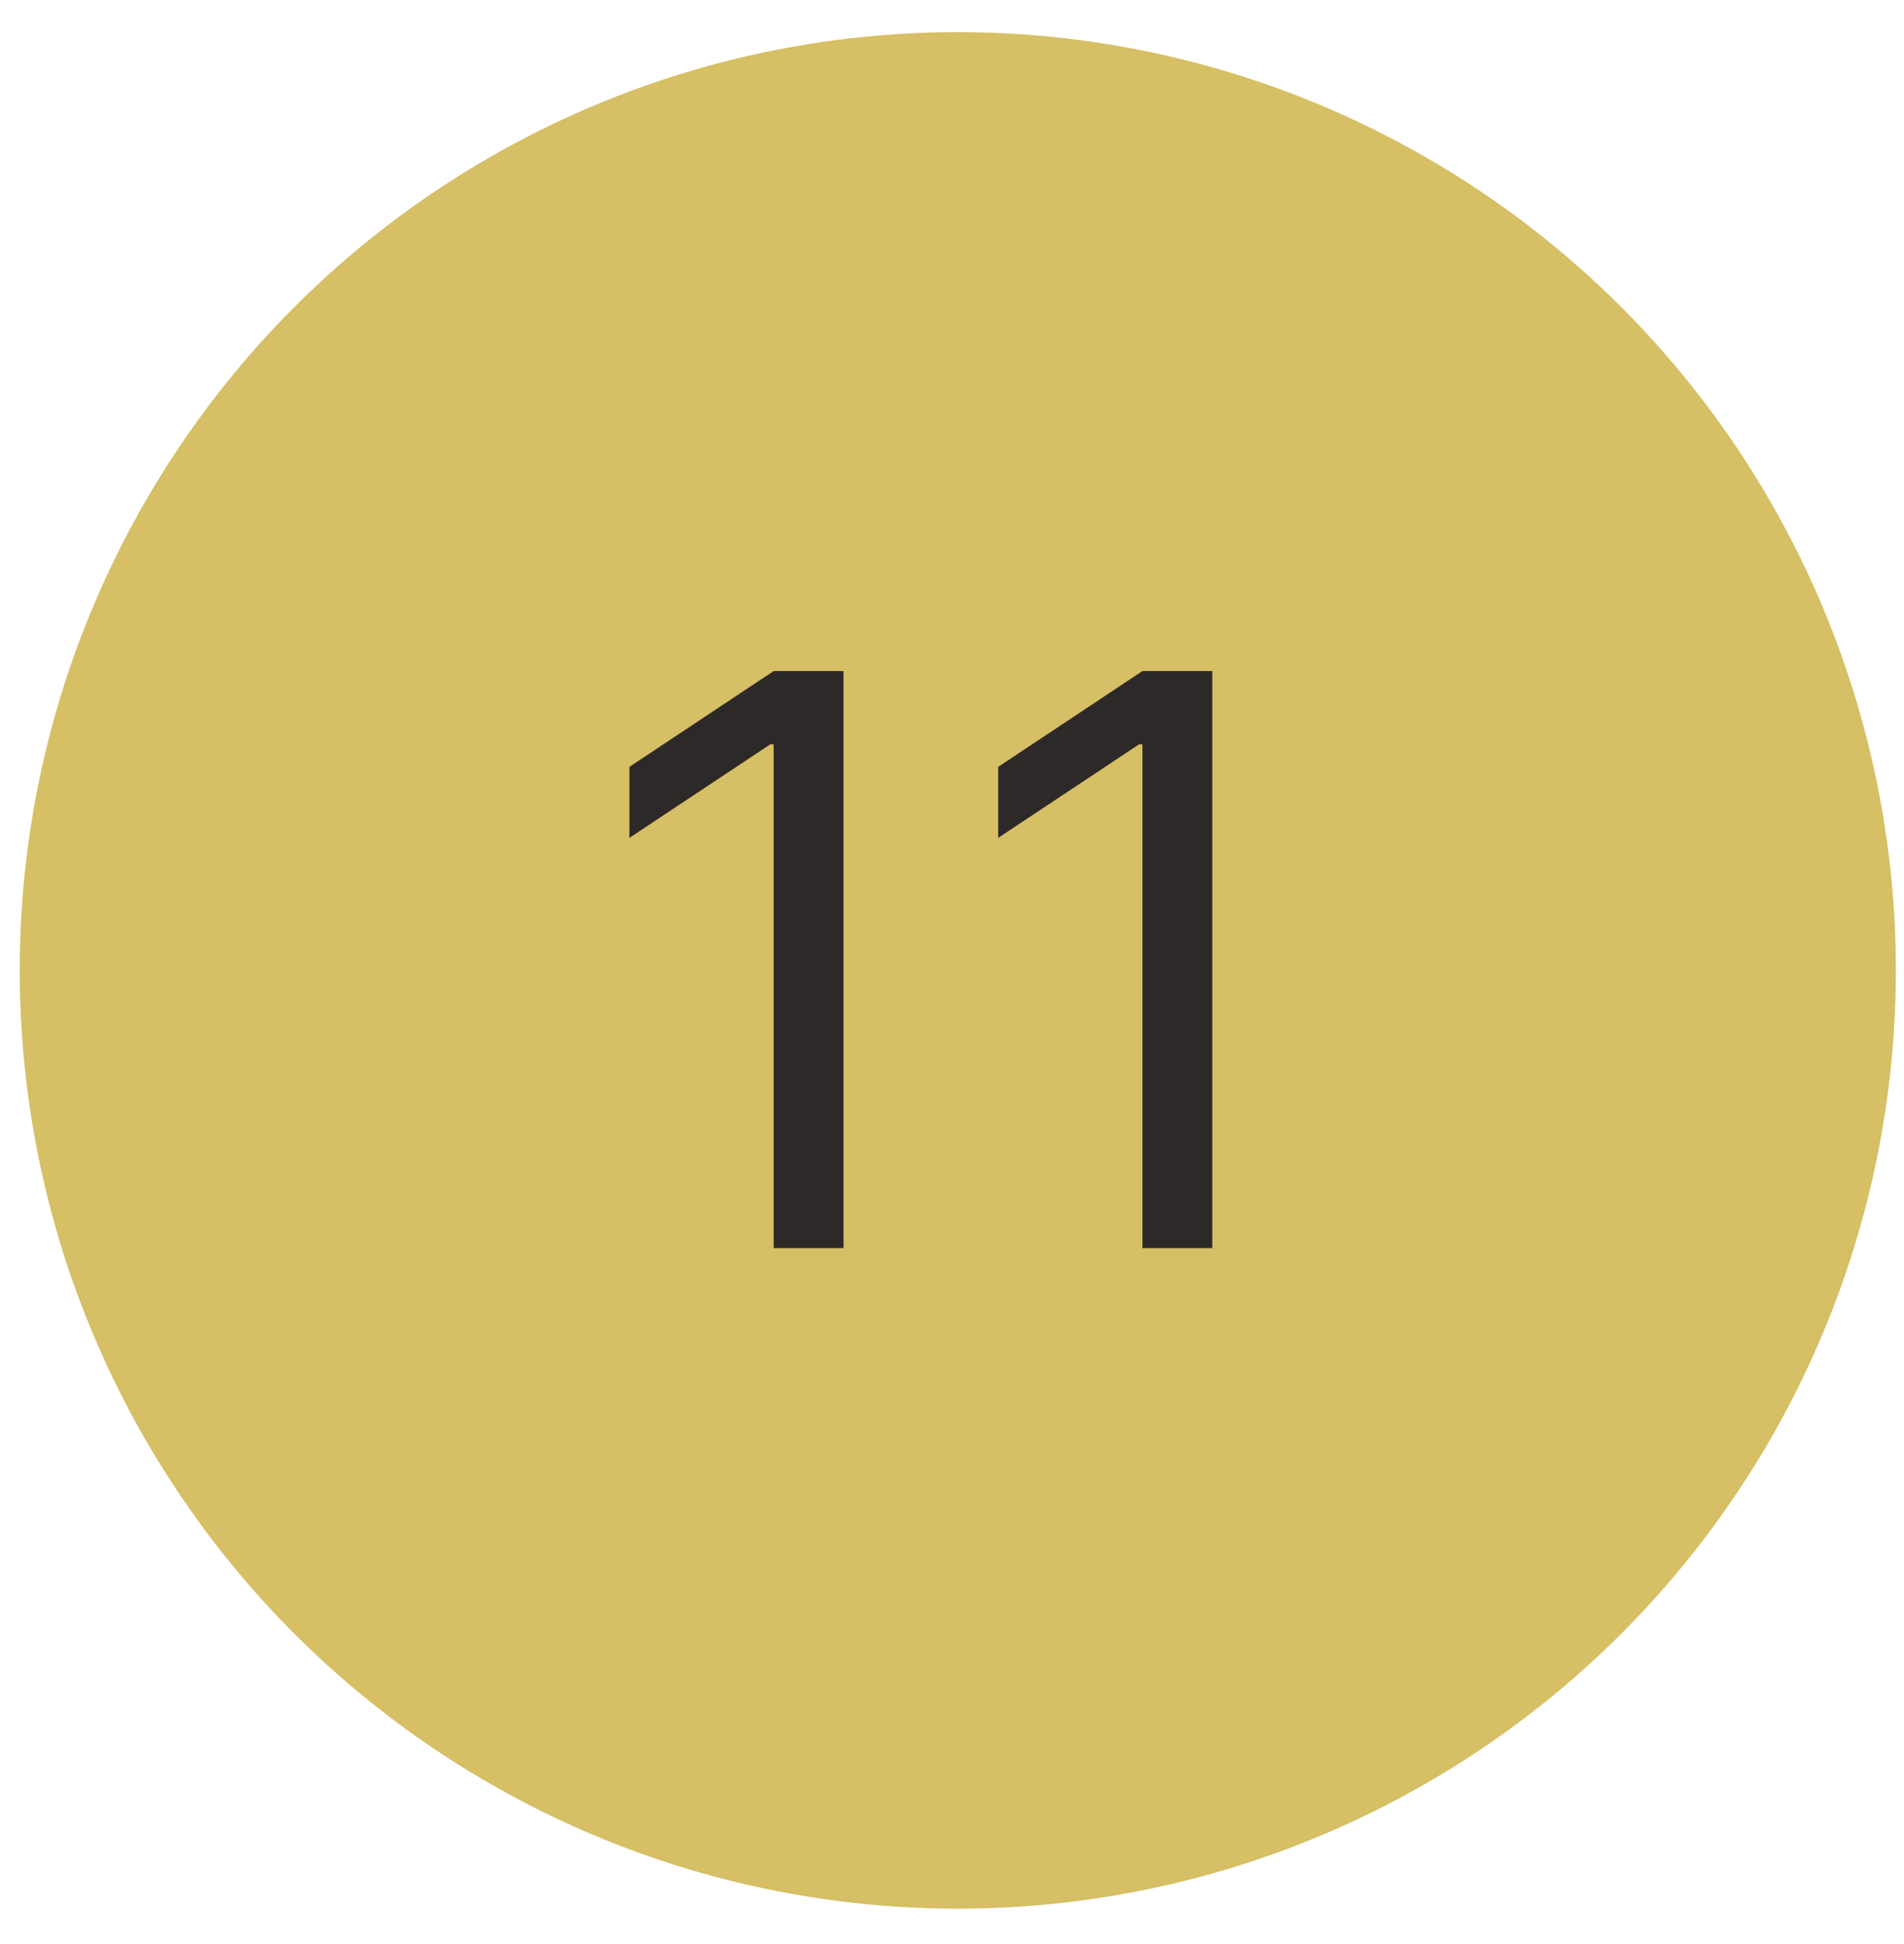 <?xml version="1.0" encoding="UTF-8"?> <svg xmlns="http://www.w3.org/2000/svg" width="48" height="49" viewBox="0 0 48 49" fill="none"><circle cx="24.146" cy="24.459" r="23.649" fill="#D6BF64"></circle><path d="M21.265 16.914V31.459H19.504V18.761H19.419L15.868 21.118V19.329L19.504 16.914H21.265ZM30.562 16.914V31.459H28.801V18.761H28.716L25.165 21.118V19.329L28.801 16.914H30.562Z" fill="#2D2928"></path></svg> 
